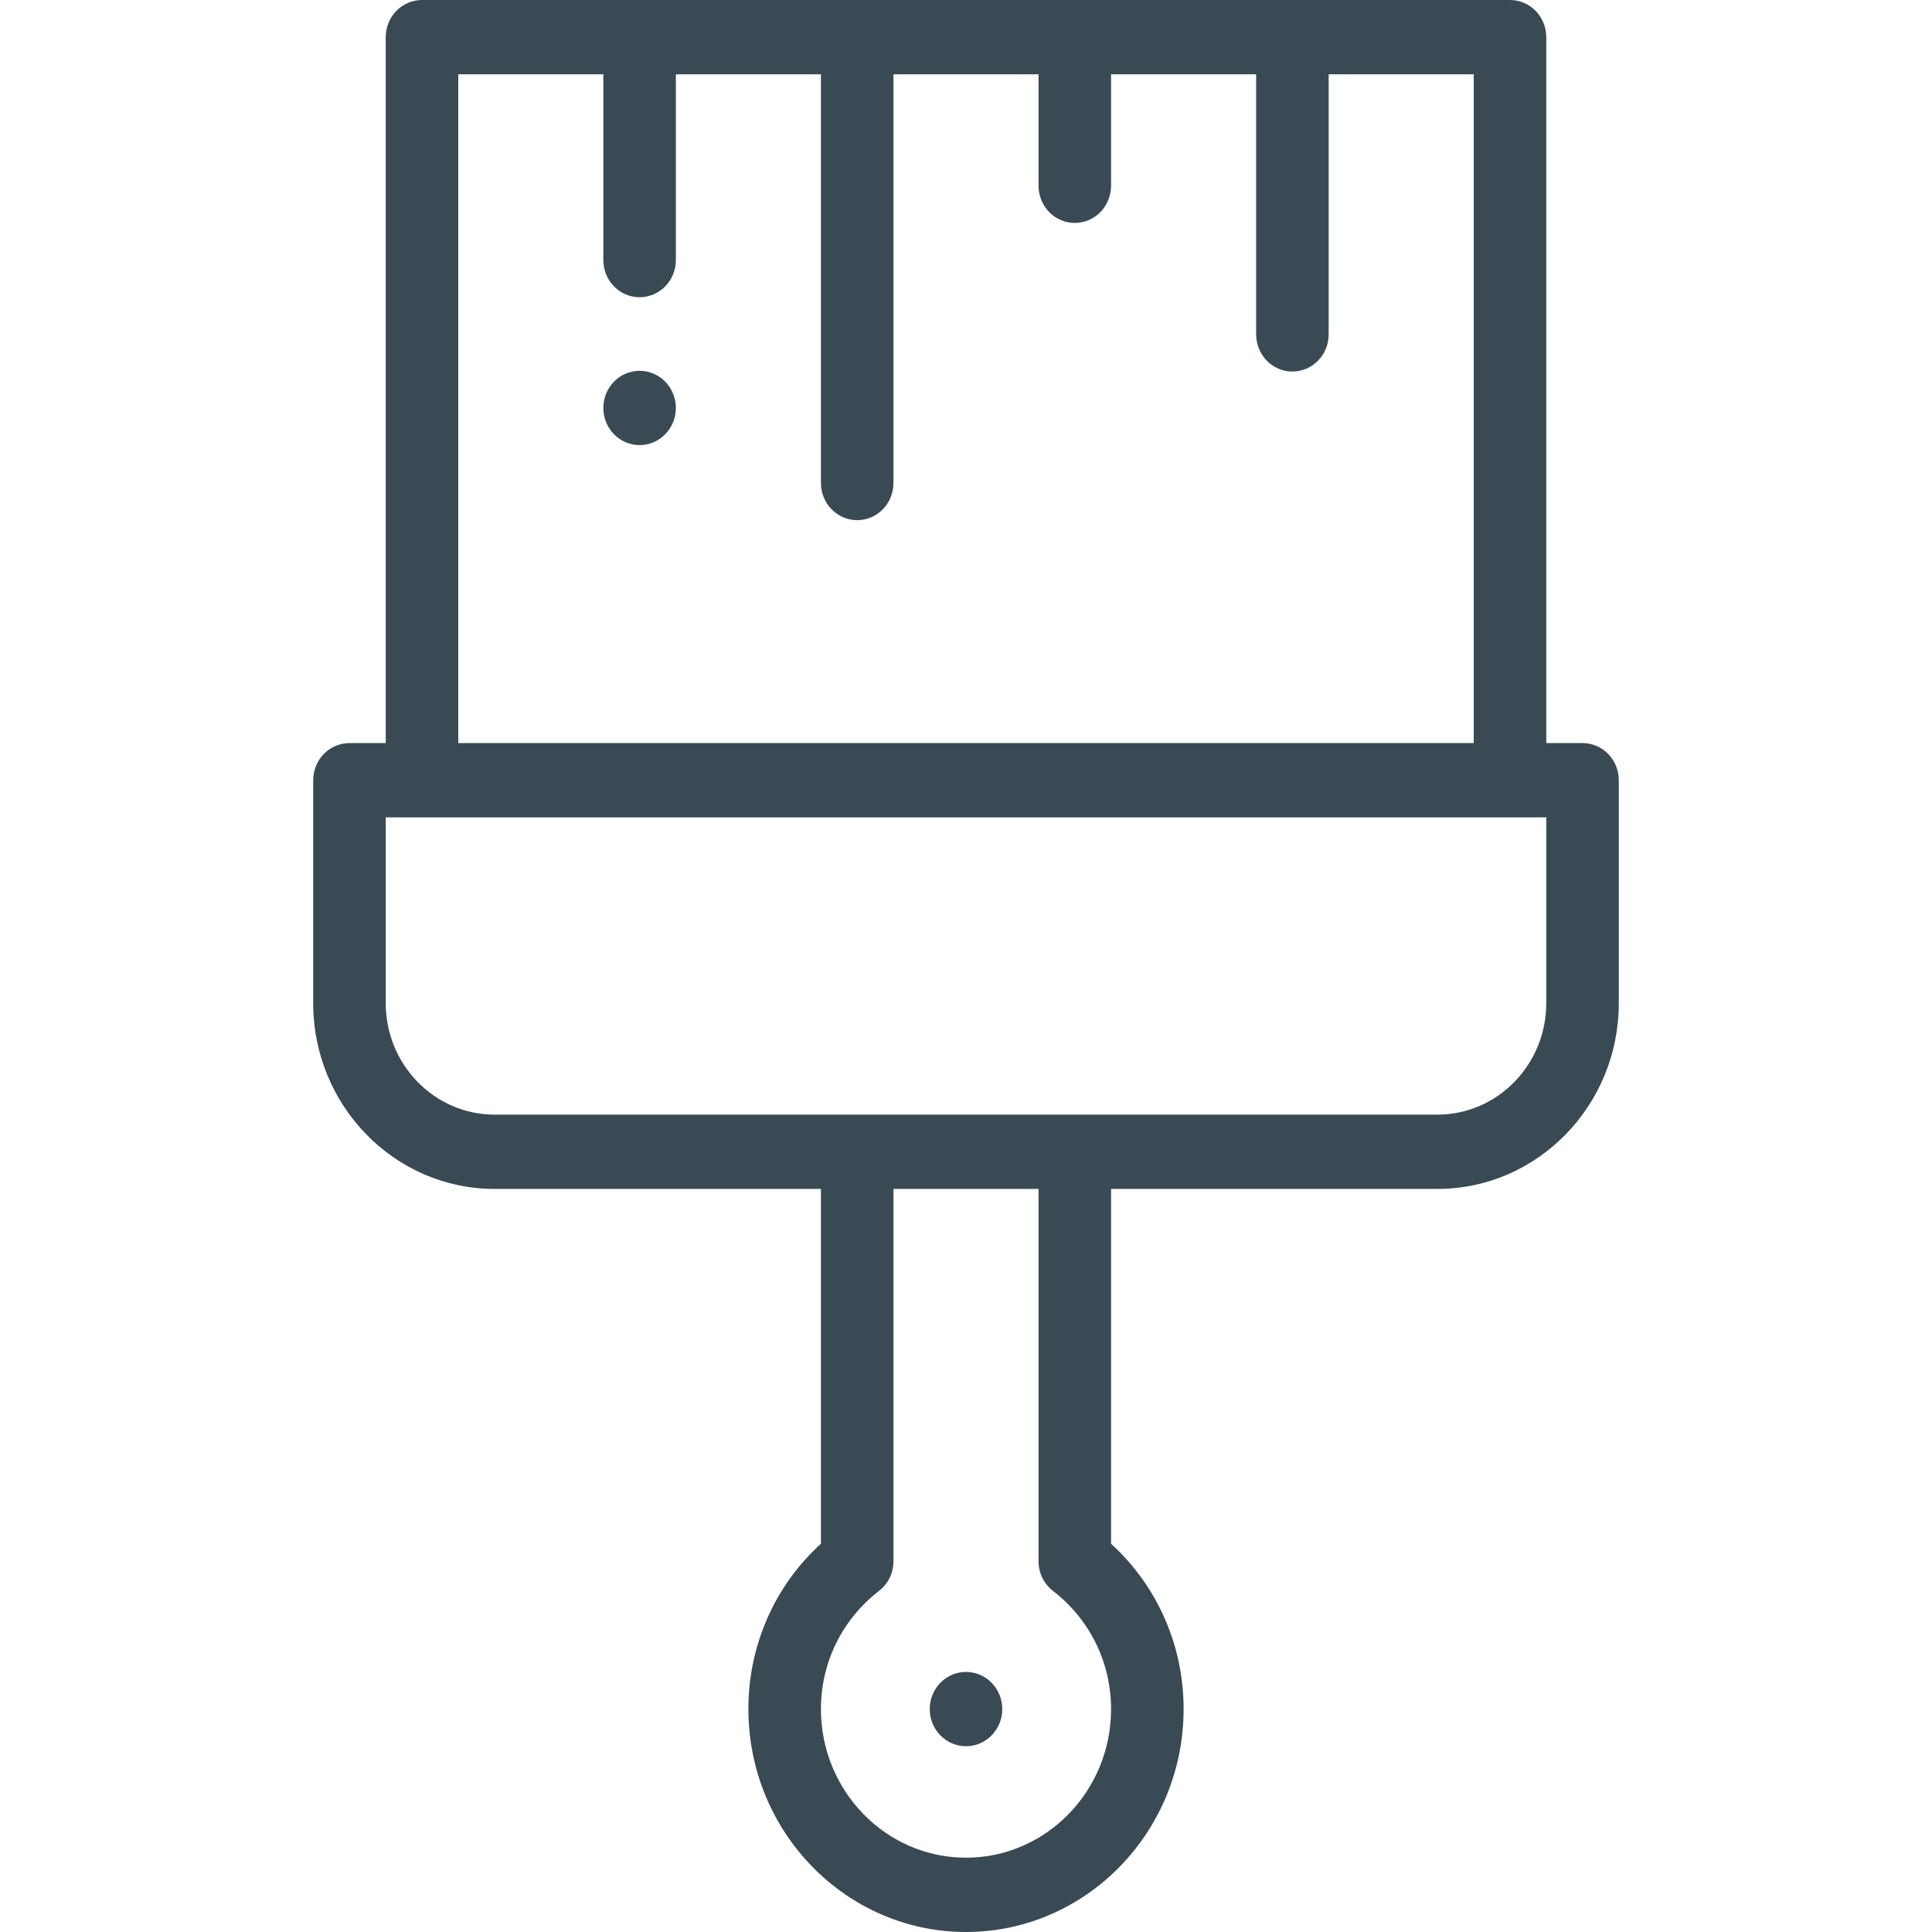 <svg xmlns="http://www.w3.org/2000/svg" width="512" height="512" viewBox="0 0 512 512" fill="none"><path d="M111.833 0C109.284 0 106.84 1.037 105.037 2.884C103.235 4.73 102.222 7.235 102.222 9.846V196.923H92.611C90.062 196.923 87.618 197.96 85.815 199.807C84.013 201.653 83 204.158 83 206.769V265.846C83 293.002 104.567 315.077 131.056 315.077H217.556V409.108C211.497 414.593 206.648 421.337 203.334 428.893C200.019 436.448 198.315 444.64 198.333 452.923C198.333 485.494 224.206 512 256 512C287.794 512 313.667 485.494 313.667 452.923C313.667 436.066 306.727 420.332 294.444 409.108V315.077H380.944C407.433 315.077 429 293.002 429 265.846V206.769C429 204.158 427.987 201.653 426.185 199.807C424.383 197.96 421.938 196.923 419.389 196.923H409.778V9.846C409.778 7.235 408.765 4.73 406.963 2.884C405.16 1.037 402.716 0 400.167 0H111.833ZM121.444 19.692H159.889V68.923C159.889 71.534 160.901 74.039 162.704 75.885C164.506 77.732 166.951 78.769 169.5 78.769C172.049 78.769 174.494 77.732 176.296 75.885C178.099 74.039 179.111 71.534 179.111 68.923V19.692H217.556V128C217.556 130.611 218.568 133.116 220.371 134.962C222.173 136.809 224.618 137.846 227.167 137.846C229.716 137.846 232.16 136.809 233.963 134.962C235.765 133.116 236.778 130.611 236.778 128V19.692H275.222V49.231C275.222 51.842 276.235 54.346 278.037 56.193C279.84 58.04 282.284 59.077 284.833 59.077C287.382 59.077 289.827 58.04 291.629 56.193C293.432 54.346 294.444 51.842 294.444 49.231V19.692H332.889V88.615C332.889 91.227 333.901 93.731 335.704 95.578C337.506 97.424 339.951 98.462 342.5 98.462C345.049 98.462 347.494 97.424 349.296 95.578C351.099 93.731 352.111 91.227 352.111 88.615V19.692H390.556V196.923H121.444V19.692ZM169.5 98.265C166.951 98.265 164.506 99.302 162.704 101.148C160.901 102.995 159.889 105.499 159.889 108.111C159.889 110.722 160.901 113.227 162.704 115.073C164.506 116.92 166.951 117.957 169.5 117.957C172.049 117.957 174.494 116.92 176.296 115.073C178.099 113.227 179.111 110.722 179.111 108.111C179.111 105.499 178.099 102.995 176.296 101.148C174.494 99.302 172.049 98.265 169.5 98.265ZM102.222 216.615H409.778V265.846C409.778 282.132 396.841 295.385 380.944 295.385H131.056C115.159 295.385 102.222 282.132 102.222 265.846V216.615ZM236.778 315.077H275.222V413.775C275.228 415.297 275.578 416.796 276.245 418.156C276.912 419.516 277.878 420.699 279.067 421.612C288.832 429.174 294.444 440.596 294.444 452.923C294.444 474.644 277.202 492.308 256 492.308C234.798 492.308 217.556 474.644 217.556 452.923C217.556 440.596 223.168 429.174 232.933 421.612C234.122 420.699 235.087 419.516 235.755 418.156C236.422 416.796 236.772 415.297 236.778 413.775V315.077ZM256 443.077C253.451 443.077 251.006 444.114 249.204 445.961C247.401 447.807 246.389 450.312 246.389 452.923C246.389 455.534 247.401 458.039 249.204 459.885C251.006 461.732 253.451 462.769 256 462.769C258.549 462.769 260.994 461.732 262.796 459.885C264.599 458.039 265.611 455.534 265.611 452.923C265.611 450.312 264.599 447.807 262.796 445.961C260.994 444.114 258.549 443.077 256 443.077Z" fill="#394A55"></path></svg>